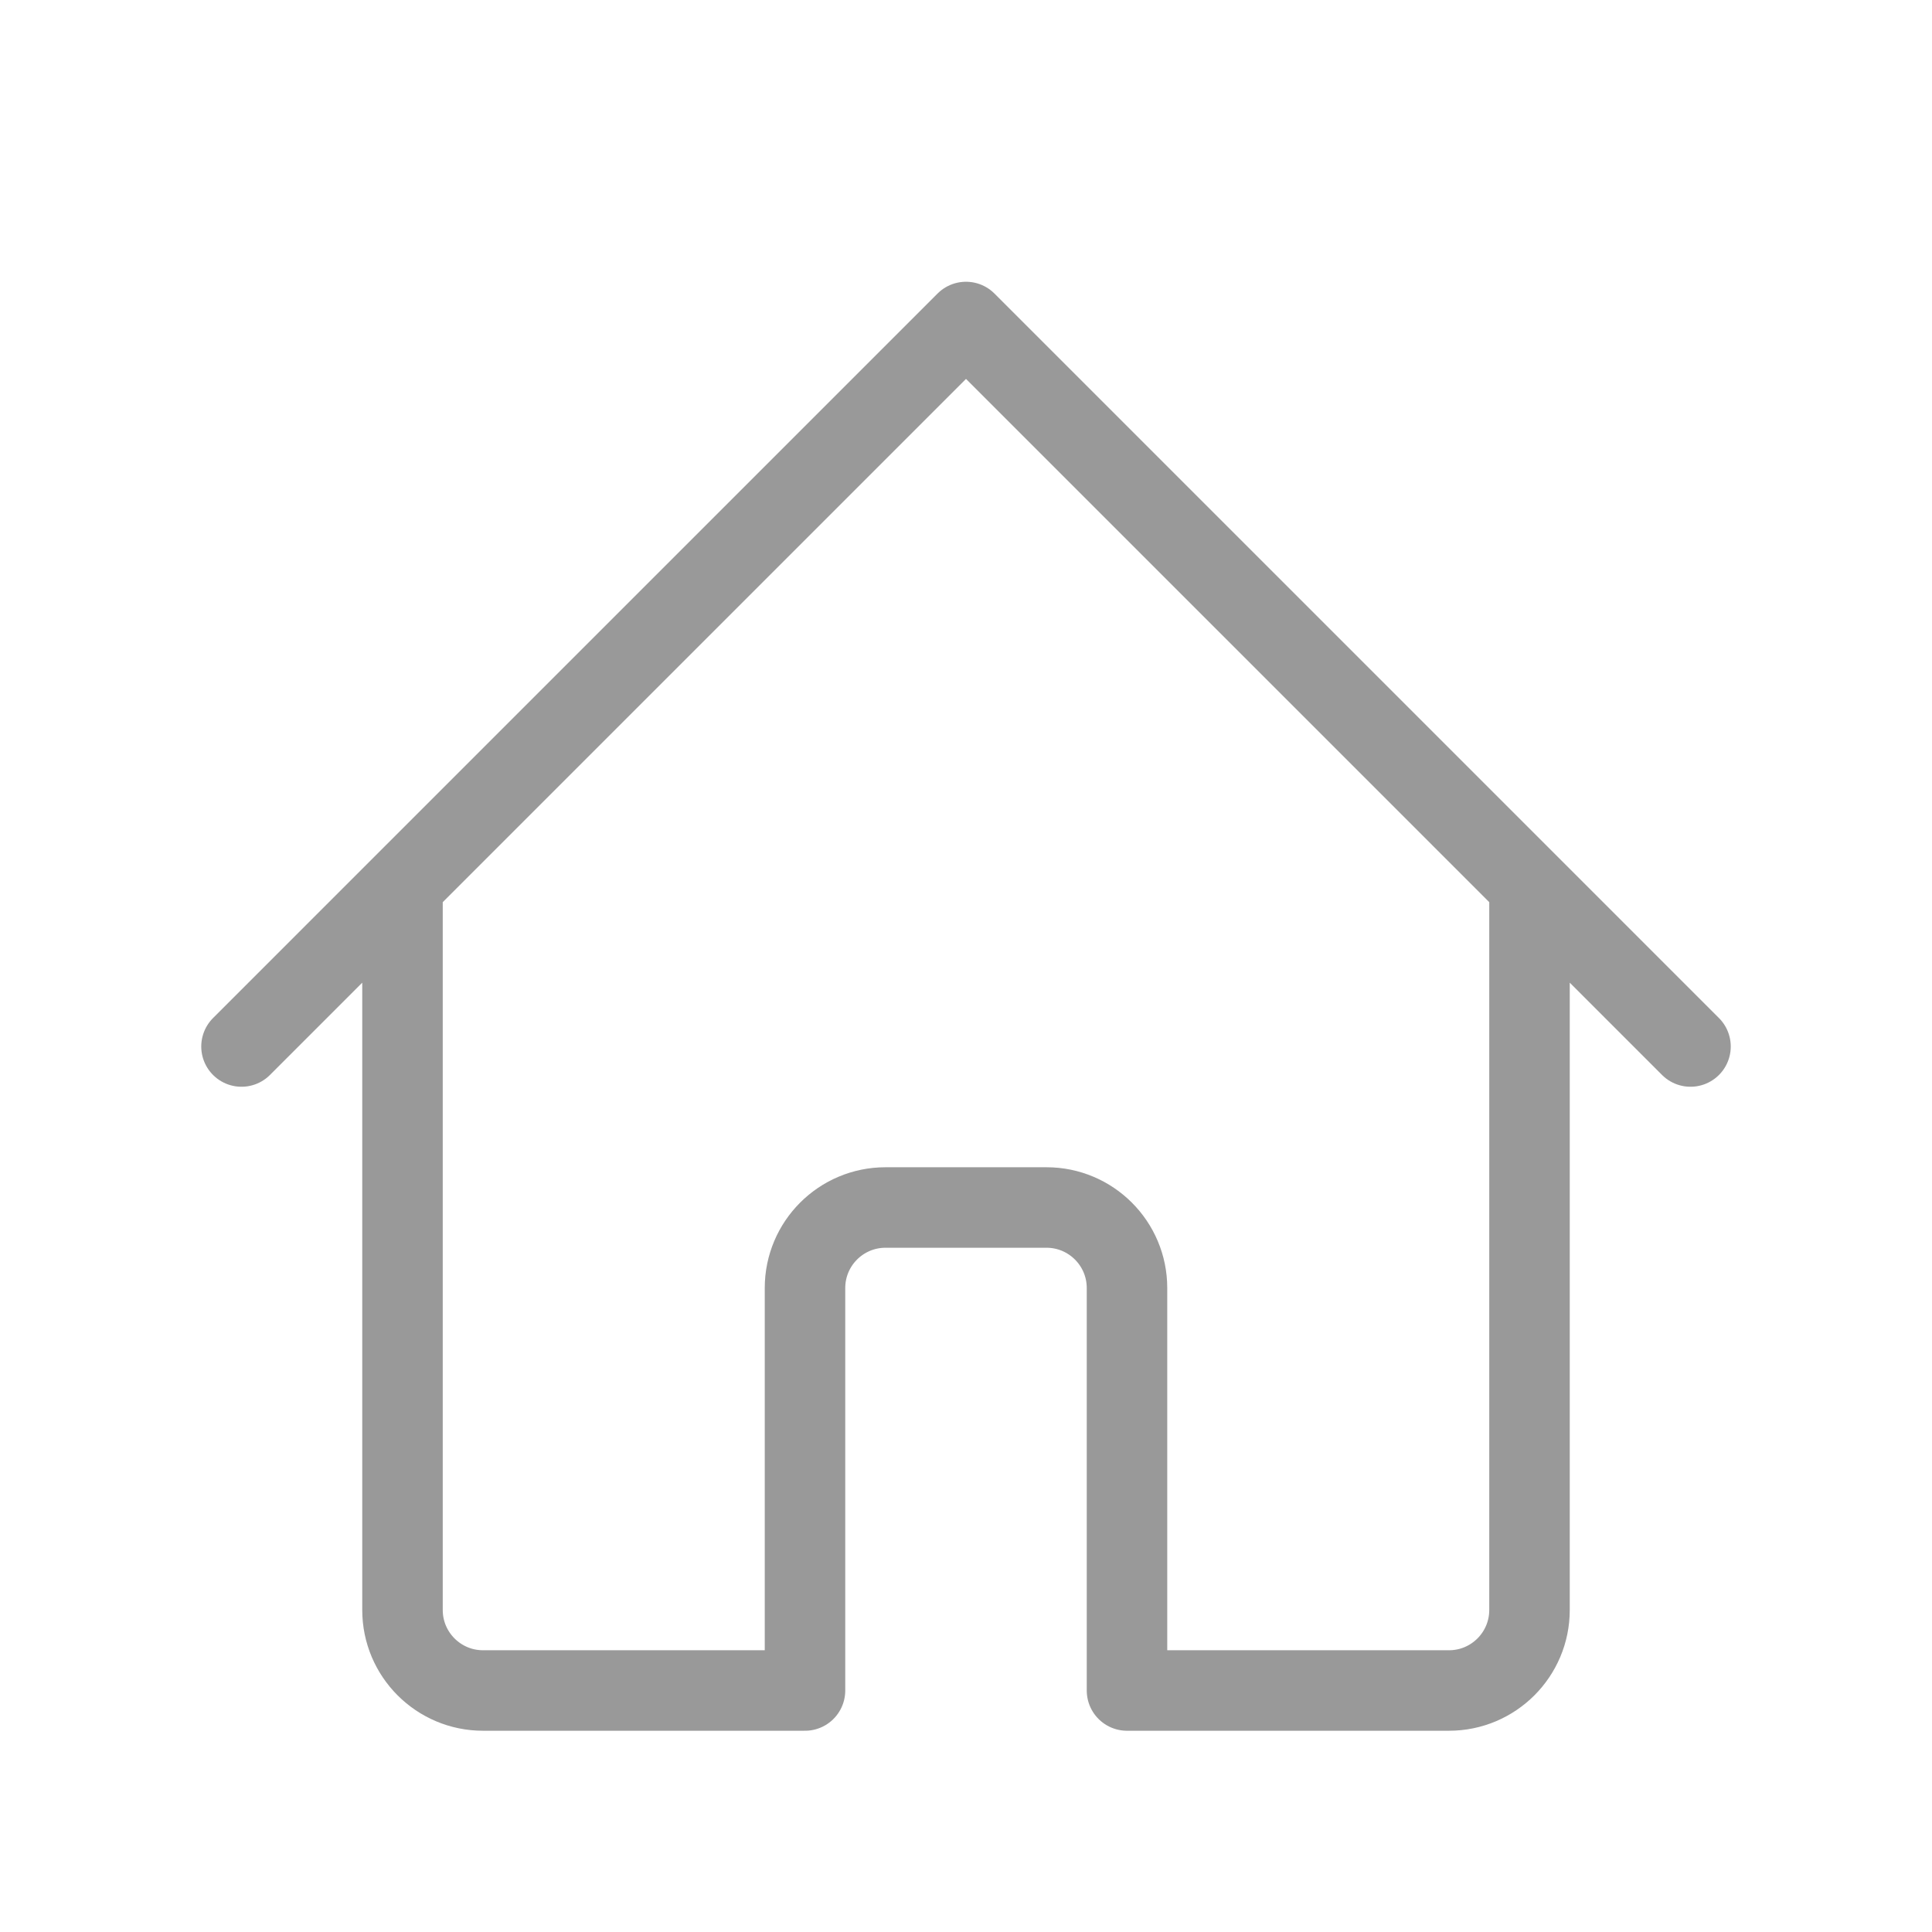 <svg width="24" height="24" viewBox="0 0 24 24" fill="none" xmlns="http://www.w3.org/2000/svg">
<path d="M3 13L5 11M5 11L12 4L19 11M5 11V20C5 20.552 5.448 21 6 21H10C10 19.333 10 17.667 10 16C10 15.448 10.448 15 11 15H13C13.552 15 14 15.448 14 16C14 17.667 14 19.333 14 21H18C18.552 21 19 20.552 19 20V11M19 11L21 13" stroke="#999999" stroke-linecap="round" stroke-linejoin="round"/>
</svg>
